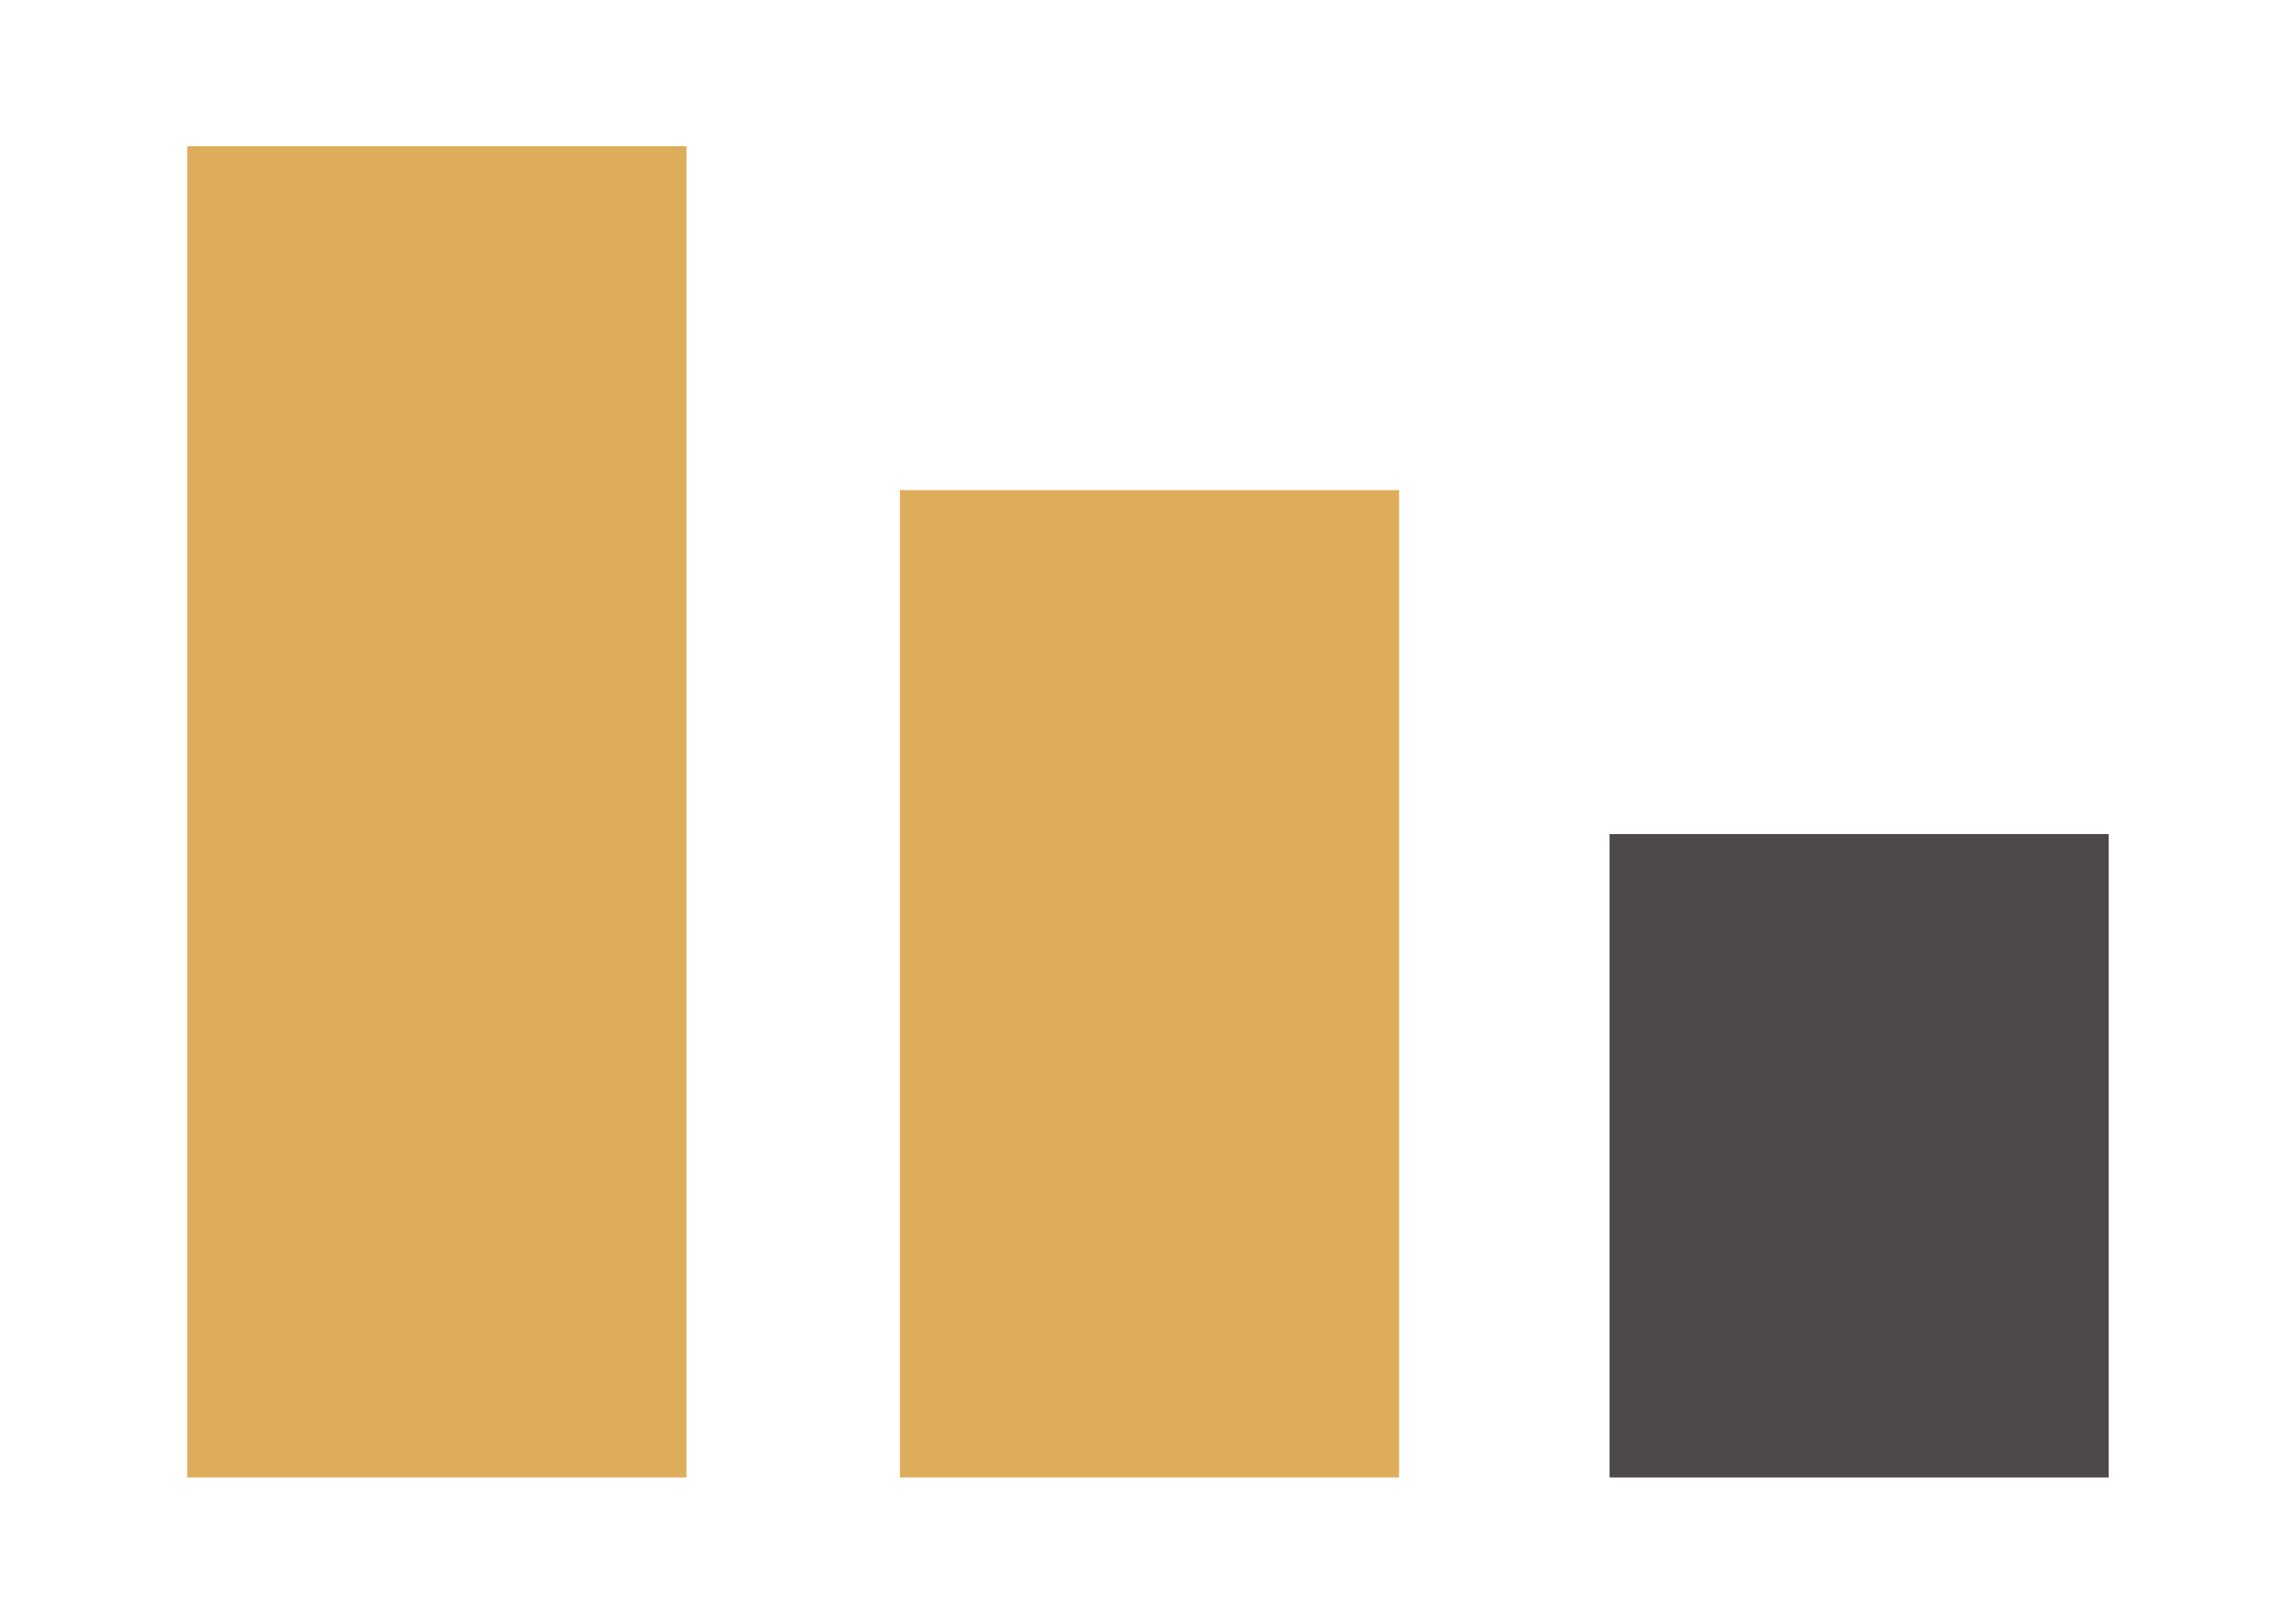 <?xml version="1.0" encoding="utf-8"?>
<!-- Generator: Adobe Illustrator 16.0.0, SVG Export Plug-In . SVG Version: 6.00 Build 0)  -->
<!DOCTYPE svg PUBLIC "-//W3C//DTD SVG 1.1//EN" "http://www.w3.org/Graphics/SVG/1.1/DTD/svg11.dtd">
<svg version="1.1" id="Layer_1" xmlns="http://www.w3.org/2000/svg" xmlns:xlink="http://www.w3.org/1999/xlink" x="0px" y="0px"
	 width="841.889px" height="595.281px" viewBox="0 0 841.889 595.281" enable-background="new 0 0 841.889 595.281"
	 xml:space="preserve">
<g id="Layer_1_1_" display="none">
	<g display="inline">
		<path fill="#DEAD5C" d="M183.02,458.291c-20.336,0-36.604-4.066-52.873-8.135c-16.268-8.133-32.536-20.334-44.735-32.537
			c-12.202-12.201-20.336-24.402-28.472-40.67c-8.135-16.27-8.135-36.604-8.135-52.873l0,0c0-20.334,4.067-36.604,12.201-52.872
			c8.135-16.269,16.269-32.537,28.47-44.738c12.201-12.201,28.47-20.335,44.738-28.47c16.268-8.135,36.604-12.201,56.938-12.201
			c28.472,0,48.808,4.067,69.143,16.269c16.269,12.201,32.537,24.402,44.736,40.671L235.89,291.54
			c-4.065-8.134-12.201-16.269-20.336-20.335c-8.134-4.067-16.268-8.134-28.47-8.134c-8.134,0-16.27,0-20.335,4.067
			c-4.067,4.067-12.201,8.134-16.271,12.202c-4.065,8.134-8.134,12.201-8.134,20.335c0,8.135-4.067,12.201-4.067,20.336l0,0
			c0,8.135,0,16.27,4.067,24.402c4.066,8.135,8.134,12.201,12.201,20.336c0,4.066,8.134,8.135,12.201,12.201
			c4.065,4.064,12.201,4.064,20.335,4.064c12.202,0,20.336-4.064,28.47-8.133c8.135-4.066,16.271-12.201,24.403-20.336
			l61.006,44.738c-12.201,20.334-28.47,36.604-44.738,44.737C239.959,450.156,211.49,458.291,183.02,458.291z"/>
		<path fill="#DEAD5C" d="M333.502,189.862h93.543v36.604c8.134-12.201,20.336-20.335,32.535-28.47
			c12.201-8.135,28.472-12.201,44.738-12.201c16.27,0,32.536,4.067,44.737,12.201c12.202,8.134,24.403,16.269,28.47,32.537
			c12.201-12.202,24.403-24.403,36.604-32.537c12.199-8.134,32.534-12.201,48.805-12.201c28.47,0,48.806,8.134,65.074,24.402
			c16.269,16.269,24.4,40.671,24.4,69.141v174.886h-93.542v-142.35c0-16.268-4.065-24.402-8.135-32.536
			c-8.134-8.134-16.269-12.202-24.402-12.202c-12.199,0-20.336,4.067-28.47,12.202c-8.135,8.134-12.201,16.268-12.201,32.536v142.35
			h-93.544v-142.35c0-16.268-4.064-24.402-8.134-32.536c-8.134-8.134-16.269-12.202-24.401-12.202
			c-12.2,0-20.337,4.067-28.471,12.202c-8.135,8.134-12.199,16.268-12.199,32.536v142.35h-85.409L333.502,189.862L333.502,189.862z"
			/>
	</g>
</g>
<g display="none">
	<path display="inline" fill="#DEAD5C" d="M459.58,197.996c-4.065-65.074-36.604-117.946-85.407-154.55
		c-12.201-12.201-32.537-24.402-48.805-32.537C296.898,2.775,268.429-5.36,239.959-5.36c-122.016,0-219.624,97.61-219.624,219.624
		c0,122.012,97.608,219.624,219.624,219.624c20.335,0,40.671-4.064,56.938-8.135C305.032,324.076,370.106,234.6,459.58,197.996z
		 M280.63,344.412h-73.208v-126.08v-28.47V136.99l-48.806,12.201v-8.134l-12.201-48.805L183.02,80.05l44.737-12.201h56.938v101.677
		V234.6v109.812H280.63z"/>
	<path display="inline" fill="#DEAD5C" d="M691.406,267.137c-16.269-12.201-32.537-20.335-48.805-28.47
		c-24.403-12.201-52.873-16.268-85.409-16.268c-20.336,0-40.671,4.067-56.938,8.134c-8.137,0-12.201,4.067-20.336,8.134
		c-8.136,4.067-16.271,4.067-20.335,8.134c-65.073,28.47-109.813,89.478-117.946,162.687c0,8.133,0,16.268,0,24.4v4.066
		c0,4.068,0,12.201,0,16.27c8.135,113.88,101.678,203.354,219.624,203.354c122.013,0,219.623-97.609,219.623-219.623
		C776.816,368.814,744.279,303.742,691.406,267.137z M597.864,568.104h-73.208V442.024v-28.473v-52.873l-44.736,12.203
		l-4.066-12.203l-4.067-24.4l-4.065-24.402l20.336-4.066l16.268-4.064l40.672-12.202h56.938V393.22v65.074v109.813h-4.068v-0.004
		H597.864z"/>
</g>
<g>
	<rect x="68.696" y="53.607" fill="#DEAD5C" width="183.021" height="488.066"/>
	<rect x="329.998" y="179.687" fill="#DEAD5C" width="183.019" height="361.987"/>
	<rect x="590.179" y="305.783" fill="#4D4948" width="183.02" height="235.891"/>
</g>
</svg>
